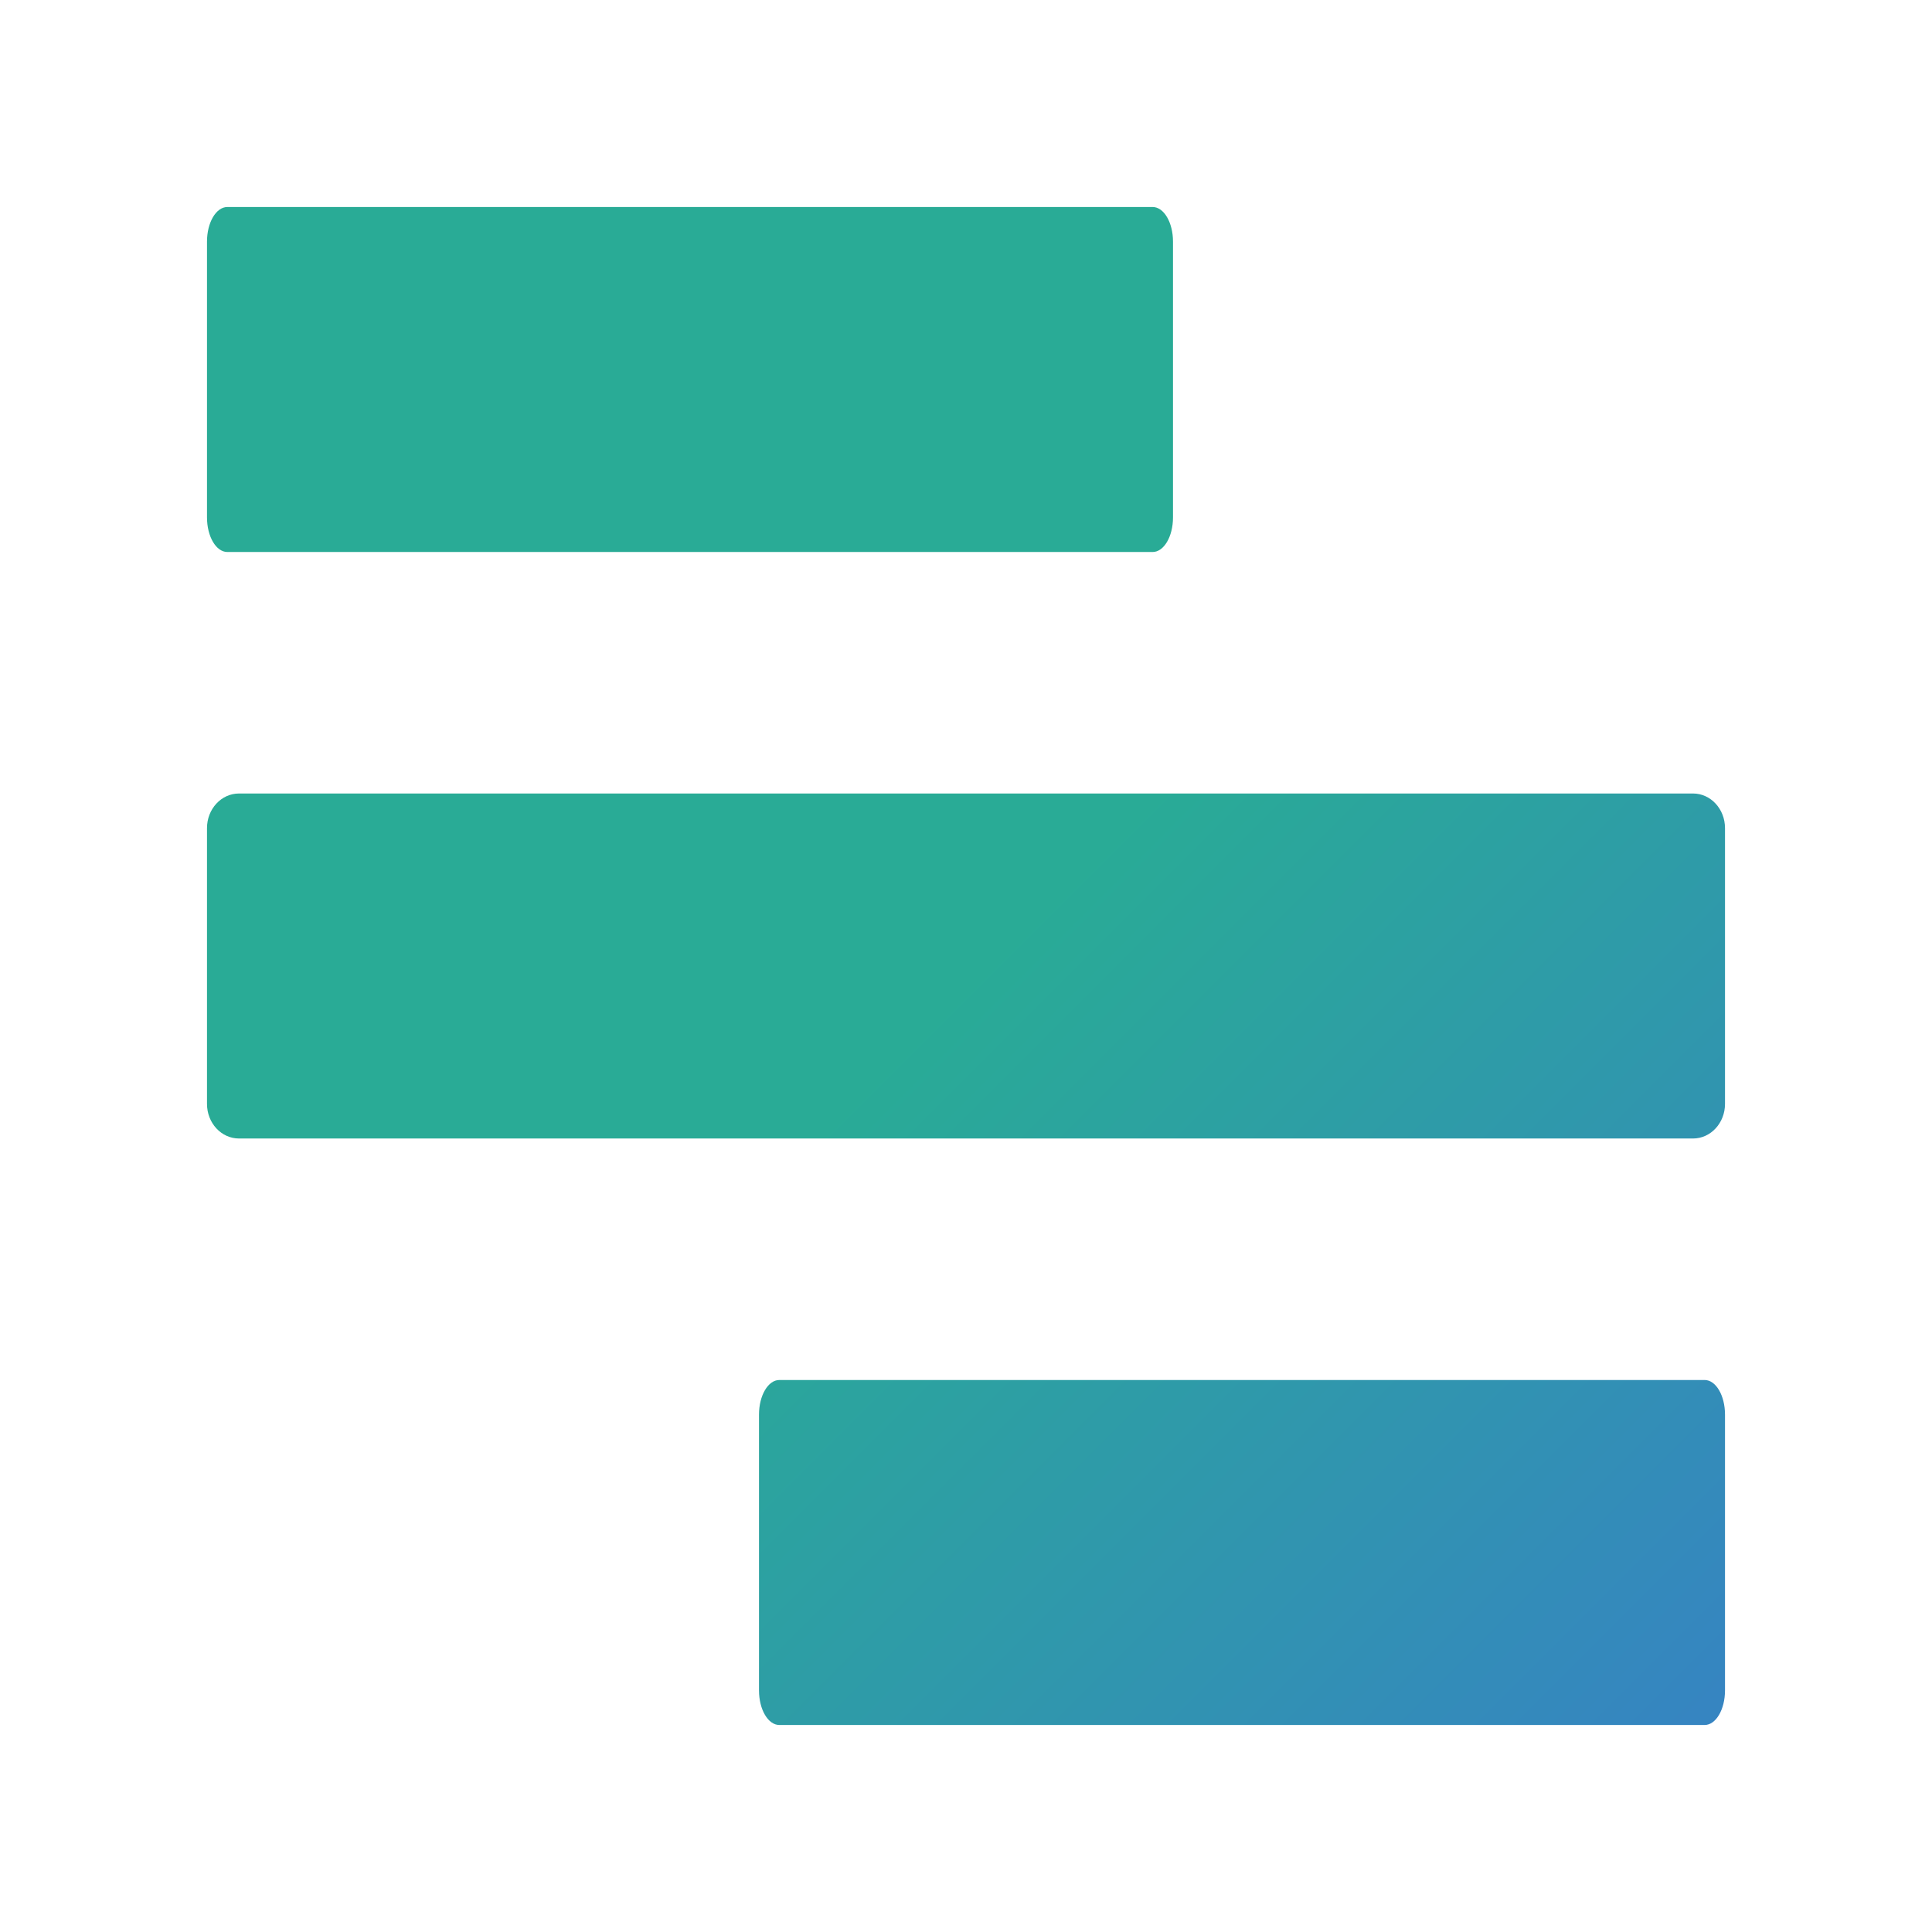 <svg width="56" height="56" viewBox="0 0 56 56" fill="none" xmlns="http://www.w3.org/2000/svg">
<style>
  .morphing-bar {
    transform-origin: left center;
    transform-box: fill-box;
  }
  
  @keyframes draw {
    0%   {opacity: 0; transform: scaleX(0);}
    10%  {opacity: 1;}
    60%  {transform: scaleX(1.15);}
    80%  {transform: translateX(10%) scaleX(0.75);}
    100% {opacity: 1; transform: translateX(0) scaleX(1);}
  }
</style>

<path class="morphing-bar bar-1" d="M6.59 6C6.264 6 6 6.449 6 7.002L6 14.998C6 15.552 6.264 16 6.59 16L33.41 16C33.736 16 34 15.552 34 14.998V7.002C34 6.449 33.736 6 33.41 6L6.59 6Z" fill="url(#paint0_linear_21_645)"/>
<path class="morphing-bar bar-2" d="M6.927 23C6.415 23 6 23.449 6 24.002L6 31.998C6 32.552 6.415 33 6.927 33L49.074 33C49.585 33 50 32.551 50 31.998V24.002C50 23.449 49.585 23 49.074 23L6.927 23Z" fill="url(#paint1_linear_21_645)"/>
<path class="morphing-bar bar-3" d="M22.59 40C22.264 40 22 40.449 22 41.002V48.998C22 49.552 22.264 50 22.59 50H49.41C49.736 50 50 49.551 50 48.998V41.002C50 40.449 49.736 40 49.41 40H22.59Z" fill="url(#paint2_linear_21_645)"/>
<defs>
<linearGradient id="paint0_linear_21_645" x1="6" y1="6" x2="50" y2="50" gradientUnits="userSpaceOnUse">
<stop offset="0.505" stop-color="#29AB96"/>
<stop offset="1" stop-color="#3684C2"/>
</linearGradient>
<linearGradient id="paint1_linear_21_645" x1="6" y1="6" x2="50" y2="50" gradientUnits="userSpaceOnUse">
<stop offset="0.505" stop-color="#29AB96"/>
<stop offset="1" stop-color="#3684C2"/>
</linearGradient>
<linearGradient id="paint2_linear_21_645" x1="6" y1="6" x2="50" y2="50" gradientUnits="userSpaceOnUse">
<stop offset="0.505" stop-color="#29AB96"/>
<stop offset="1" stop-color="#3684C2"/>
</linearGradient>
</defs>
</svg>
